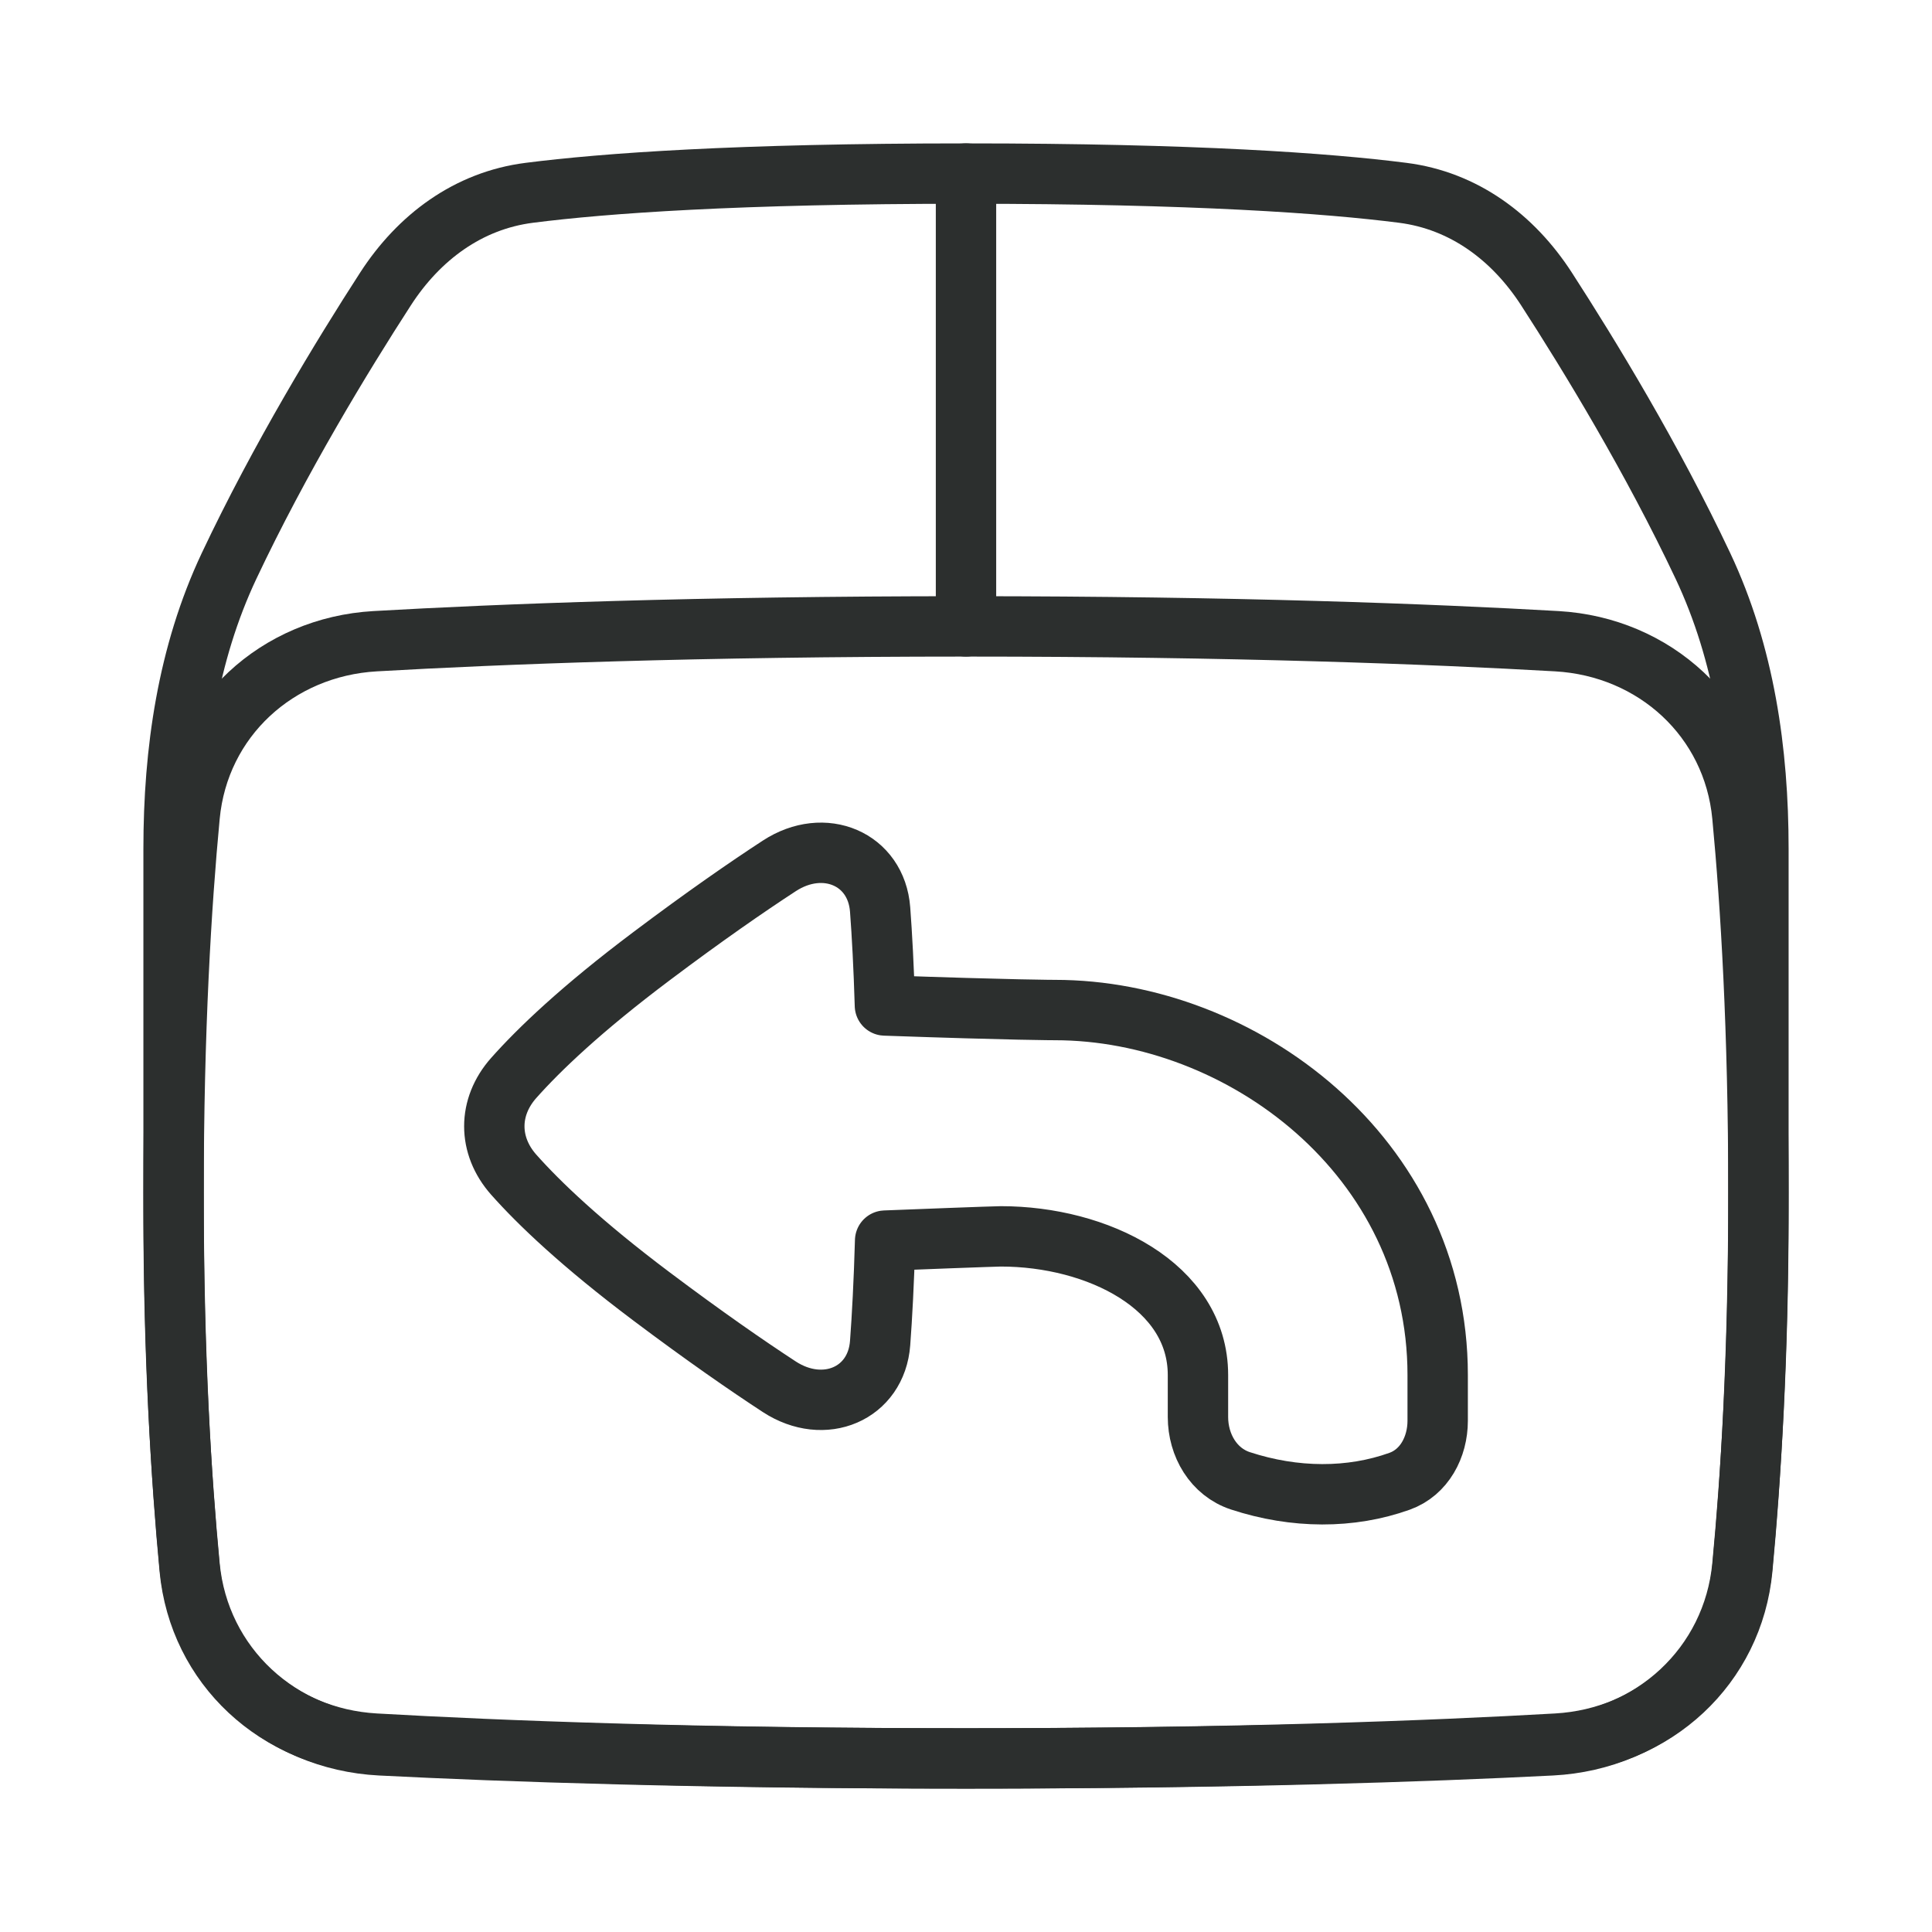 <svg xmlns="http://www.w3.org/2000/svg" fill="none" viewBox="0 0 64 64" height="64" width="64">
<path stroke-width="2" stroke="#2C2F2E" d="M32 5.75C39.592 5.75 43.982 6.07 46.467 6.387C48.489 6.644 50.123 7.861 51.23 9.573C52.664 11.791 54.732 15.19 56.411 18.746C57.787 21.662 58.25 24.893 58.25 28.117L58.25 40.125C58.25 44.957 57.997 48.947 57.718 51.875C57.403 55.192 54.721 57.648 51.394 57.817C47.243 58.028 40.785 58.25 32 58.25C23.215 58.25 16.756 58.028 12.606 57.817C9.279 57.648 6.597 55.192 6.281 51.875C6.003 48.947 5.75 44.957 5.75 40.125L5.75 28.117C5.75 24.893 6.213 21.662 7.589 18.746C9.268 15.19 11.335 11.791 12.77 9.573C13.877 7.861 15.511 6.644 17.534 6.387C20.018 6.07 24.408 5.75 32 5.75Z"></path>
<path stroke-width="2" stroke="#2C2F2E" d="M6.282 51.967C6.587 55.2 9.185 57.573 12.427 57.759C16.569 57.996 23.088 58.25 32 58.25C40.912 58.25 47.431 57.996 51.573 57.759C54.815 57.573 57.413 55.2 57.718 51.968C57.997 49.023 58.25 44.87 58.25 39.5C58.25 34.13 57.997 29.977 57.718 27.033C57.413 23.8 54.815 21.427 51.573 21.241C47.431 21.004 40.912 20.75 32 20.75C23.088 20.75 16.569 21.004 12.427 21.241C9.185 21.427 6.587 23.8 6.282 27.033C6.003 29.977 5.75 34.13 5.75 39.5C5.75 44.87 6.003 49.023 6.282 51.967Z"></path>
<path stroke-linecap="round" stroke-width="2" stroke="#2C2F2E" d="M32 5.75V20.75"></path>
<path stroke-linejoin="round" stroke-width="2" stroke="#2C2F2E" d="M25.815 45.938C27.306 46.91 29.029 46.169 29.155 44.493C29.221 43.607 29.281 42.491 29.321 41.097C32.908 40.956 33.154 40.956 33.154 40.956C36.348 40.956 39.684 42.594 39.684 45.55V46.939C39.684 47.877 40.201 48.763 41.093 49.055C42.891 49.644 44.746 49.648 46.363 49.069C47.182 48.776 47.625 47.935 47.625 47.065V45.55C47.625 38.296 41.112 33.459 34.948 33.459C34.948 33.459 33.594 33.459 29.314 33.308C29.275 32.014 29.218 30.968 29.155 30.128C29.029 28.452 27.306 27.711 25.815 28.684C24.734 29.389 23.334 30.358 21.586 31.672C19.25 33.426 17.849 34.772 17.018 35.708C16.16 36.674 16.161 37.946 17.018 38.913C17.849 39.849 19.25 41.194 21.586 42.949C23.335 44.263 24.735 45.232 25.815 45.938Z"></path>
</svg>
